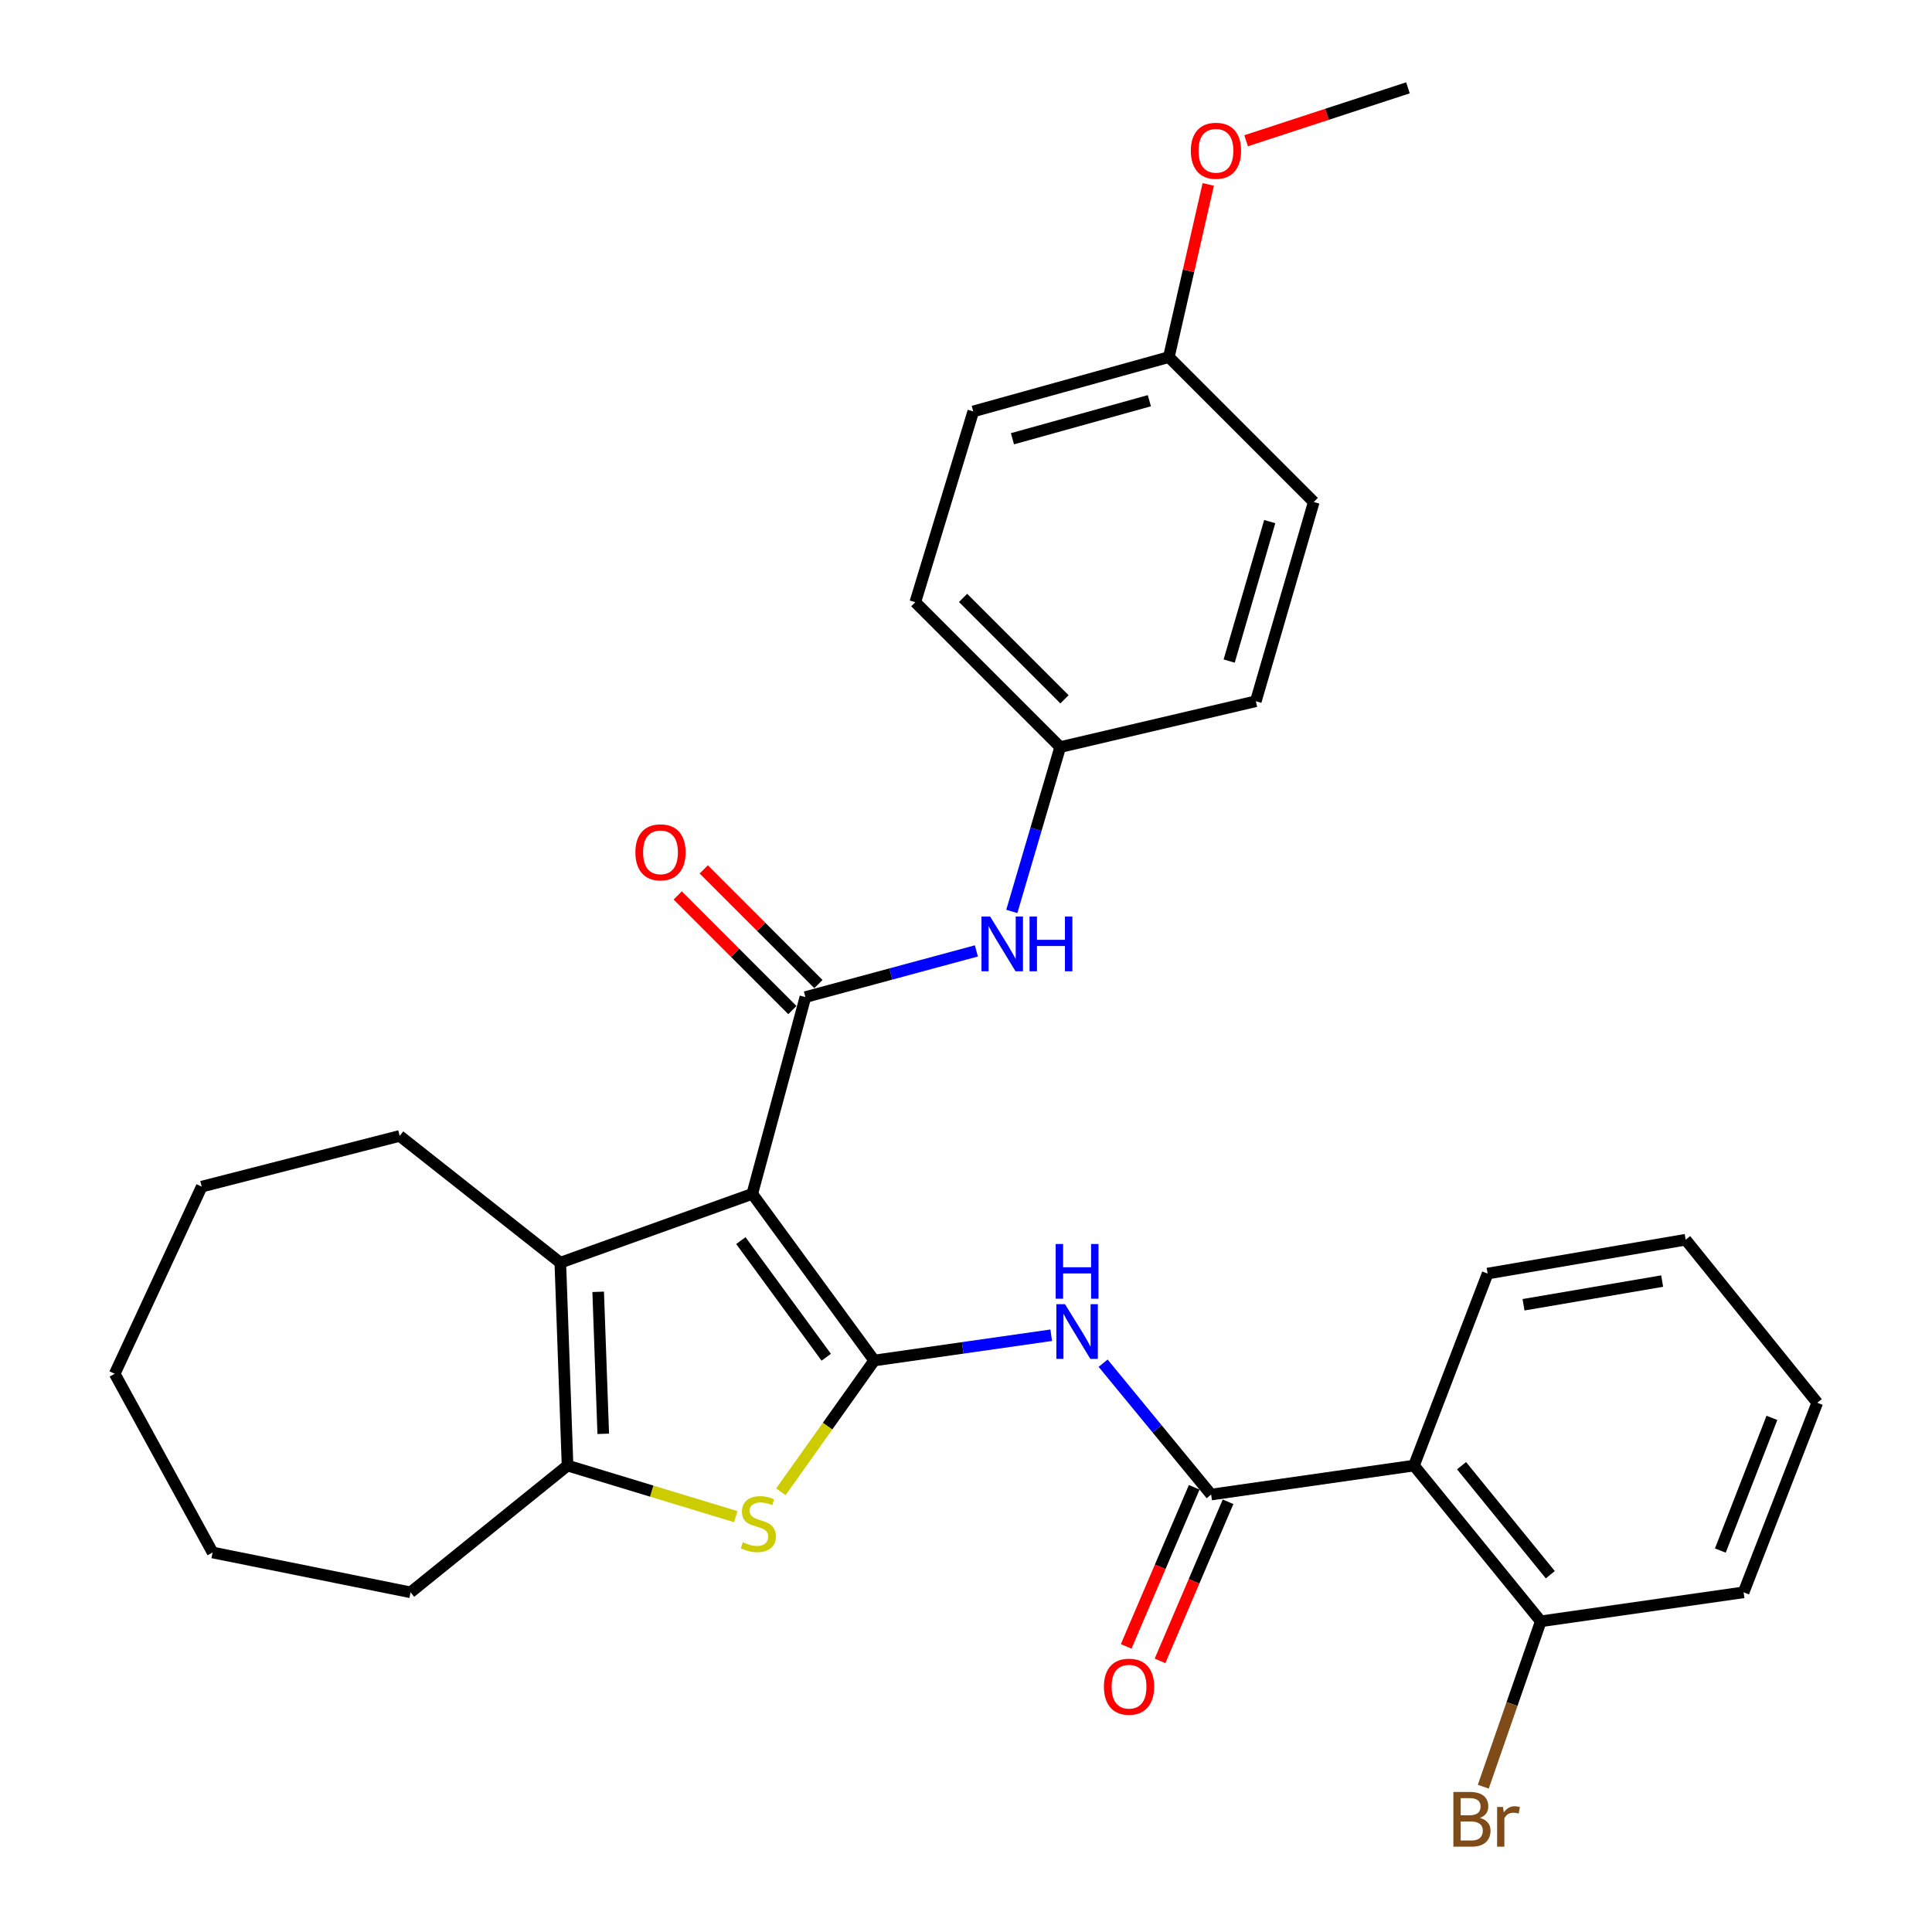 <?xml version='1.0' encoding='iso-8859-1'?>
<svg version='1.1' baseProfile='full'
              xmlns='http://www.w3.org/2000/svg'
                      xmlns:rdkit='http://www.rdkit.org/xml'
                      xmlns:xlink='http://www.w3.org/1999/xlink'
                  xml:space='preserve'
width='1000px' height='1000px' viewBox='0 0 1000 1000'>
<!-- END OF HEADER -->
<rect style='opacity:1.0;fill:#FFFFFF;stroke:none' width='1000' height='1000' x='0' y='0'> </rect>
<path class='bond-0' d='M 389.377,617.947 L 452.5,704.194' style='fill:none;fill-rule:evenodd;stroke:#000000;stroke-width:6px;stroke-linecap:butt;stroke-linejoin:miter;stroke-opacity:1' />
<path class='bond-0' d='M 383.472,642.135 L 427.658,702.509' style='fill:none;fill-rule:evenodd;stroke:#000000;stroke-width:6px;stroke-linecap:butt;stroke-linejoin:miter;stroke-opacity:1' />
<path class='bond-1' d='M 389.377,617.947 L 416.874,516.087' style='fill:none;fill-rule:evenodd;stroke:#000000;stroke-width:6px;stroke-linecap:butt;stroke-linejoin:miter;stroke-opacity:1' />
<path class='bond-3' d='M 389.377,617.947 L 290.016,653.572' style='fill:none;fill-rule:evenodd;stroke:#000000;stroke-width:6px;stroke-linecap:butt;stroke-linejoin:miter;stroke-opacity:1' />
<path class='bond-2' d='M 452.5,704.194 L 428.334,738.173' style='fill:none;fill-rule:evenodd;stroke:#000000;stroke-width:6px;stroke-linecap:butt;stroke-linejoin:miter;stroke-opacity:1' />
<path class='bond-2' d='M 428.334,738.173 L 404.168,772.152' style='fill:none;fill-rule:evenodd;stroke:#CCCC00;stroke-width:6px;stroke-linecap:butt;stroke-linejoin:miter;stroke-opacity:1' />
<path class='bond-4' d='M 452.5,704.194 L 498.305,697.657' style='fill:none;fill-rule:evenodd;stroke:#000000;stroke-width:6px;stroke-linecap:butt;stroke-linejoin:miter;stroke-opacity:1' />
<path class='bond-4' d='M 498.305,697.657 L 544.11,691.119' style='fill:none;fill-rule:evenodd;stroke:#0000FF;stroke-width:6px;stroke-linecap:butt;stroke-linejoin:miter;stroke-opacity:1' />
<path class='bond-8' d='M 416.874,516.087 L 461.125,504.135' style='fill:none;fill-rule:evenodd;stroke:#000000;stroke-width:6px;stroke-linecap:butt;stroke-linejoin:miter;stroke-opacity:1' />
<path class='bond-8' d='M 461.125,504.135 L 505.376,492.183' style='fill:none;fill-rule:evenodd;stroke:#0000FF;stroke-width:6px;stroke-linecap:butt;stroke-linejoin:miter;stroke-opacity:1' />
<path class='bond-9' d='M 423.61,509.352 L 393.938,479.675' style='fill:none;fill-rule:evenodd;stroke:#000000;stroke-width:6px;stroke-linecap:butt;stroke-linejoin:miter;stroke-opacity:1' />
<path class='bond-9' d='M 393.938,479.675 L 364.265,449.998' style='fill:none;fill-rule:evenodd;stroke:#FF0000;stroke-width:6px;stroke-linecap:butt;stroke-linejoin:miter;stroke-opacity:1' />
<path class='bond-9' d='M 410.138,522.822 L 380.466,493.145' style='fill:none;fill-rule:evenodd;stroke:#000000;stroke-width:6px;stroke-linecap:butt;stroke-linejoin:miter;stroke-opacity:1' />
<path class='bond-9' d='M 380.466,493.145 L 350.793,463.469' style='fill:none;fill-rule:evenodd;stroke:#FF0000;stroke-width:6px;stroke-linecap:butt;stroke-linejoin:miter;stroke-opacity:1' />
<path class='bond-30' d='M 380.84,785.018 L 337.301,771.796' style='fill:none;fill-rule:evenodd;stroke:#CCCC00;stroke-width:6px;stroke-linecap:butt;stroke-linejoin:miter;stroke-opacity:1' />
<path class='bond-30' d='M 337.301,771.796 L 293.763,758.574' style='fill:none;fill-rule:evenodd;stroke:#000000;stroke-width:6px;stroke-linecap:butt;stroke-linejoin:miter;stroke-opacity:1' />
<path class='bond-6' d='M 290.016,653.572 L 293.763,758.574' style='fill:none;fill-rule:evenodd;stroke:#000000;stroke-width:6px;stroke-linecap:butt;stroke-linejoin:miter;stroke-opacity:1' />
<path class='bond-6' d='M 309.617,668.643 L 312.24,742.145' style='fill:none;fill-rule:evenodd;stroke:#000000;stroke-width:6px;stroke-linecap:butt;stroke-linejoin:miter;stroke-opacity:1' />
<path class='bond-15' d='M 290.016,653.572 L 206.88,587.952' style='fill:none;fill-rule:evenodd;stroke:#000000;stroke-width:6px;stroke-linecap:butt;stroke-linejoin:miter;stroke-opacity:1' />
<path class='bond-5' d='M 570.973,705.588 L 598.926,739.58' style='fill:none;fill-rule:evenodd;stroke:#0000FF;stroke-width:6px;stroke-linecap:butt;stroke-linejoin:miter;stroke-opacity:1' />
<path class='bond-5' d='M 598.926,739.58 L 626.879,773.572' style='fill:none;fill-rule:evenodd;stroke:#000000;stroke-width:6px;stroke-linecap:butt;stroke-linejoin:miter;stroke-opacity:1' />
<path class='bond-7' d='M 626.879,773.572 L 731.882,758.574' style='fill:none;fill-rule:evenodd;stroke:#000000;stroke-width:6px;stroke-linecap:butt;stroke-linejoin:miter;stroke-opacity:1' />
<path class='bond-11' d='M 618.121,769.826 L 600.514,811.001' style='fill:none;fill-rule:evenodd;stroke:#000000;stroke-width:6px;stroke-linecap:butt;stroke-linejoin:miter;stroke-opacity:1' />
<path class='bond-11' d='M 600.514,811.001 L 582.906,852.176' style='fill:none;fill-rule:evenodd;stroke:#FF0000;stroke-width:6px;stroke-linecap:butt;stroke-linejoin:miter;stroke-opacity:1' />
<path class='bond-11' d='M 635.638,777.317 L 618.03,818.492' style='fill:none;fill-rule:evenodd;stroke:#000000;stroke-width:6px;stroke-linecap:butt;stroke-linejoin:miter;stroke-opacity:1' />
<path class='bond-11' d='M 618.03,818.492 L 600.423,859.667' style='fill:none;fill-rule:evenodd;stroke:#FF0000;stroke-width:6px;stroke-linecap:butt;stroke-linejoin:miter;stroke-opacity:1' />
<path class='bond-16' d='M 293.763,758.574 L 212.5,824.184' style='fill:none;fill-rule:evenodd;stroke:#000000;stroke-width:6px;stroke-linecap:butt;stroke-linejoin:miter;stroke-opacity:1' />
<path class='bond-10' d='M 731.882,758.574 L 797.502,839.192' style='fill:none;fill-rule:evenodd;stroke:#000000;stroke-width:6px;stroke-linecap:butt;stroke-linejoin:miter;stroke-opacity:1' />
<path class='bond-10' d='M 756.5,758.641 L 802.434,815.073' style='fill:none;fill-rule:evenodd;stroke:#000000;stroke-width:6px;stroke-linecap:butt;stroke-linejoin:miter;stroke-opacity:1' />
<path class='bond-17' d='M 731.882,758.574 L 769.994,659.192' style='fill:none;fill-rule:evenodd;stroke:#000000;stroke-width:6px;stroke-linecap:butt;stroke-linejoin:miter;stroke-opacity:1' />
<path class='bond-12' d='M 523.707,471.754 L 536.233,429.222' style='fill:none;fill-rule:evenodd;stroke:#0000FF;stroke-width:6px;stroke-linecap:butt;stroke-linejoin:miter;stroke-opacity:1' />
<path class='bond-12' d='M 536.233,429.222 L 548.76,386.689' style='fill:none;fill-rule:evenodd;stroke:#000000;stroke-width:6px;stroke-linecap:butt;stroke-linejoin:miter;stroke-opacity:1' />
<path class='bond-13' d='M 797.502,839.192 L 782.622,881.997' style='fill:none;fill-rule:evenodd;stroke:#000000;stroke-width:6px;stroke-linecap:butt;stroke-linejoin:miter;stroke-opacity:1' />
<path class='bond-13' d='M 782.622,881.997 L 767.742,924.803' style='fill:none;fill-rule:evenodd;stroke:#7F4C19;stroke-width:6px;stroke-linecap:butt;stroke-linejoin:miter;stroke-opacity:1' />
<path class='bond-23' d='M 797.502,839.192 L 902.483,824.184' style='fill:none;fill-rule:evenodd;stroke:#000000;stroke-width:6px;stroke-linecap:butt;stroke-linejoin:miter;stroke-opacity:1' />
<path class='bond-18' d='M 548.76,386.689 L 650.016,362.96' style='fill:none;fill-rule:evenodd;stroke:#000000;stroke-width:6px;stroke-linecap:butt;stroke-linejoin:miter;stroke-opacity:1' />
<path class='bond-19' d='M 548.76,386.689 L 473.763,311.692' style='fill:none;fill-rule:evenodd;stroke:#000000;stroke-width:6px;stroke-linecap:butt;stroke-linejoin:miter;stroke-opacity:1' />
<path class='bond-19' d='M 550.981,361.968 L 498.483,309.47' style='fill:none;fill-rule:evenodd;stroke:#000000;stroke-width:6px;stroke-linecap:butt;stroke-linejoin:miter;stroke-opacity:1' />
<path class='bond-14' d='M 604.992,184.833 L 503.757,212.955' style='fill:none;fill-rule:evenodd;stroke:#000000;stroke-width:6px;stroke-linecap:butt;stroke-linejoin:miter;stroke-opacity:1' />
<path class='bond-14' d='M 594.906,207.408 L 524.041,227.093' style='fill:none;fill-rule:evenodd;stroke:#000000;stroke-width:6px;stroke-linecap:butt;stroke-linejoin:miter;stroke-opacity:1' />
<path class='bond-22' d='M 604.992,184.833 L 615.188,140.146' style='fill:none;fill-rule:evenodd;stroke:#000000;stroke-width:6px;stroke-linecap:butt;stroke-linejoin:miter;stroke-opacity:1' />
<path class='bond-22' d='M 615.188,140.146 L 625.384,95.458' style='fill:none;fill-rule:evenodd;stroke:#FF0000;stroke-width:6px;stroke-linecap:butt;stroke-linejoin:miter;stroke-opacity:1' />
<path class='bond-32' d='M 604.992,184.833 L 680,259.831' style='fill:none;fill-rule:evenodd;stroke:#000000;stroke-width:6px;stroke-linecap:butt;stroke-linejoin:miter;stroke-opacity:1' />
<path class='bond-25' d='M 206.88,587.952 L 104.407,614.2' style='fill:none;fill-rule:evenodd;stroke:#000000;stroke-width:6px;stroke-linecap:butt;stroke-linejoin:miter;stroke-opacity:1' />
<path class='bond-26' d='M 212.5,824.184 L 110.037,803.566' style='fill:none;fill-rule:evenodd;stroke:#000000;stroke-width:6px;stroke-linecap:butt;stroke-linejoin:miter;stroke-opacity:1' />
<path class='bond-27' d='M 769.994,659.192 L 872.499,641.676' style='fill:none;fill-rule:evenodd;stroke:#000000;stroke-width:6px;stroke-linecap:butt;stroke-linejoin:miter;stroke-opacity:1' />
<path class='bond-27' d='M 788.579,675.343 L 860.332,663.082' style='fill:none;fill-rule:evenodd;stroke:#000000;stroke-width:6px;stroke-linecap:butt;stroke-linejoin:miter;stroke-opacity:1' />
<path class='bond-20' d='M 650.016,362.96 L 680,259.831' style='fill:none;fill-rule:evenodd;stroke:#000000;stroke-width:6px;stroke-linecap:butt;stroke-linejoin:miter;stroke-opacity:1' />
<path class='bond-20' d='M 636.22,342.172 L 657.209,269.981' style='fill:none;fill-rule:evenodd;stroke:#000000;stroke-width:6px;stroke-linecap:butt;stroke-linejoin:miter;stroke-opacity:1' />
<path class='bond-21' d='M 473.763,311.692 L 503.757,212.955' style='fill:none;fill-rule:evenodd;stroke:#000000;stroke-width:6px;stroke-linecap:butt;stroke-linejoin:miter;stroke-opacity:1' />
<path class='bond-24' d='M 644.991,72.851 L 686.875,59.153' style='fill:none;fill-rule:evenodd;stroke:#FF0000;stroke-width:6px;stroke-linecap:butt;stroke-linejoin:miter;stroke-opacity:1' />
<path class='bond-24' d='M 686.875,59.153 L 728.76,45.455' style='fill:none;fill-rule:evenodd;stroke:#000000;stroke-width:6px;stroke-linecap:butt;stroke-linejoin:miter;stroke-opacity:1' />
<path class='bond-33' d='M 902.483,824.184 L 940.617,726.071' style='fill:none;fill-rule:evenodd;stroke:#000000;stroke-width:6px;stroke-linecap:butt;stroke-linejoin:miter;stroke-opacity:1' />
<path class='bond-33' d='M 890.446,802.565 L 917.14,733.887' style='fill:none;fill-rule:evenodd;stroke:#000000;stroke-width:6px;stroke-linecap:butt;stroke-linejoin:miter;stroke-opacity:1' />
<path class='bond-29' d='M 104.407,614.2 L 59.383,711.063' style='fill:none;fill-rule:evenodd;stroke:#000000;stroke-width:6px;stroke-linecap:butt;stroke-linejoin:miter;stroke-opacity:1' />
<path class='bond-31' d='M 110.037,803.566 L 59.383,711.063' style='fill:none;fill-rule:evenodd;stroke:#000000;stroke-width:6px;stroke-linecap:butt;stroke-linejoin:miter;stroke-opacity:1' />
<path class='bond-28' d='M 872.499,641.676 L 940.617,726.071' style='fill:none;fill-rule:evenodd;stroke:#000000;stroke-width:6px;stroke-linecap:butt;stroke-linejoin:miter;stroke-opacity:1' />
<path  class='atom-3' d='M 384.5 798.278
Q 384.82 798.398, 386.14 798.958
Q 387.46 799.518, 388.9 799.878
Q 390.38 800.198, 391.82 800.198
Q 394.5 800.198, 396.06 798.918
Q 397.62 797.598, 397.62 795.318
Q 397.62 793.758, 396.82 792.798
Q 396.06 791.838, 394.86 791.318
Q 393.66 790.798, 391.66 790.198
Q 389.14 789.438, 387.62 788.718
Q 386.14 787.998, 385.06 786.478
Q 384.02 784.958, 384.02 782.398
Q 384.02 778.838, 386.42 776.638
Q 388.86 774.438, 393.66 774.438
Q 396.94 774.438, 400.66 775.998
L 399.74 779.078
Q 396.34 777.678, 393.78 777.678
Q 391.02 777.678, 389.5 778.838
Q 387.98 779.958, 388.02 781.918
Q 388.02 783.438, 388.78 784.358
Q 389.58 785.278, 390.7 785.798
Q 391.86 786.318, 393.78 786.918
Q 396.34 787.718, 397.86 788.518
Q 399.38 789.318, 400.46 790.958
Q 401.58 792.558, 401.58 795.318
Q 401.58 799.238, 398.94 801.358
Q 396.34 803.438, 391.98 803.438
Q 389.46 803.438, 387.54 802.878
Q 385.66 802.358, 383.42 801.438
L 384.5 798.278
' fill='#CCCC00'/>
<path  class='atom-5' d='M 551.242 675.048
L 560.522 690.048
Q 561.442 691.528, 562.922 694.208
Q 564.402 696.888, 564.482 697.048
L 564.482 675.048
L 568.242 675.048
L 568.242 703.368
L 564.362 703.368
L 554.402 686.968
Q 553.242 685.048, 552.002 682.848
Q 550.802 680.648, 550.442 679.968
L 550.442 703.368
L 546.762 703.368
L 546.762 675.048
L 551.242 675.048
' fill='#0000FF'/>
<path  class='atom-5' d='M 546.422 643.896
L 550.262 643.896
L 550.262 655.936
L 564.742 655.936
L 564.742 643.896
L 568.582 643.896
L 568.582 672.216
L 564.742 672.216
L 564.742 659.136
L 550.262 659.136
L 550.262 672.216
L 546.422 672.216
L 546.422 643.896
' fill='#0000FF'/>
<path  class='atom-9' d='M 512.495 474.409
L 521.775 489.409
Q 522.695 490.889, 524.175 493.569
Q 525.655 496.249, 525.735 496.409
L 525.735 474.409
L 529.495 474.409
L 529.495 502.729
L 525.615 502.729
L 515.655 486.329
Q 514.495 484.409, 513.255 482.209
Q 512.055 480.009, 511.695 479.329
L 511.695 502.729
L 508.015 502.729
L 508.015 474.409
L 512.495 474.409
' fill='#0000FF'/>
<path  class='atom-9' d='M 532.895 474.409
L 536.735 474.409
L 536.735 486.449
L 551.215 486.449
L 551.215 474.409
L 555.055 474.409
L 555.055 502.729
L 551.215 502.729
L 551.215 489.649
L 536.735 489.649
L 536.735 502.729
L 532.895 502.729
L 532.895 474.409
' fill='#0000FF'/>
<path  class='atom-10' d='M 328.877 441.16
Q 328.877 434.36, 332.237 430.56
Q 335.597 426.76, 341.877 426.76
Q 348.157 426.76, 351.517 430.56
Q 354.877 434.36, 354.877 441.16
Q 354.877 448.04, 351.477 451.96
Q 348.077 455.84, 341.877 455.84
Q 335.637 455.84, 332.237 451.96
Q 328.877 448.08, 328.877 441.16
M 341.877 452.64
Q 346.197 452.64, 348.517 449.76
Q 350.877 446.84, 350.877 441.16
Q 350.877 435.6, 348.517 432.8
Q 346.197 429.96, 341.877 429.96
Q 337.557 429.96, 335.197 432.76
Q 332.877 435.56, 332.877 441.16
Q 332.877 446.88, 335.197 449.76
Q 337.557 452.64, 341.877 452.64
' fill='#FF0000'/>
<path  class='atom-12' d='M 571.385 873.024
Q 571.385 866.224, 574.745 862.424
Q 578.105 858.624, 584.385 858.624
Q 590.665 858.624, 594.025 862.424
Q 597.385 866.224, 597.385 873.024
Q 597.385 879.904, 593.985 883.824
Q 590.585 887.704, 584.385 887.704
Q 578.145 887.704, 574.745 883.824
Q 571.385 879.944, 571.385 873.024
M 584.385 884.504
Q 588.705 884.504, 591.025 881.624
Q 593.385 878.704, 593.385 873.024
Q 593.385 867.464, 591.025 864.664
Q 588.705 861.824, 584.385 861.824
Q 580.065 861.824, 577.705 864.624
Q 575.385 867.424, 575.385 873.024
Q 575.385 878.744, 577.705 881.624
Q 580.065 884.504, 584.385 884.504
' fill='#FF0000'/>
<path  class='atom-14' d='M 766.017 940.955
Q 768.737 941.715, 770.097 943.395
Q 771.497 945.035, 771.497 947.475
Q 771.497 951.395, 768.977 953.635
Q 766.497 955.835, 761.777 955.835
L 752.257 955.835
L 752.257 927.515
L 760.617 927.515
Q 765.457 927.515, 767.897 929.475
Q 770.337 931.435, 770.337 935.035
Q 770.337 939.315, 766.017 940.955
M 756.057 930.715
L 756.057 939.595
L 760.617 939.595
Q 763.417 939.595, 764.857 938.475
Q 766.337 937.315, 766.337 935.035
Q 766.337 930.715, 760.617 930.715
L 756.057 930.715
M 761.777 952.635
Q 764.537 952.635, 766.017 951.315
Q 767.497 949.995, 767.497 947.475
Q 767.497 945.155, 765.857 943.995
Q 764.257 942.795, 761.177 942.795
L 756.057 942.795
L 756.057 952.635
L 761.777 952.635
' fill='#7F4C19'/>
<path  class='atom-14' d='M 777.937 935.275
L 778.377 938.115
Q 780.537 934.915, 784.057 934.915
Q 785.177 934.915, 786.697 935.315
L 786.097 938.675
Q 784.377 938.275, 783.417 938.275
Q 781.737 938.275, 780.617 938.955
Q 779.537 939.595, 778.657 941.155
L 778.657 955.835
L 774.897 955.835
L 774.897 935.275
L 777.937 935.275
' fill='#7F4C19'/>
<path  class='atom-23' d='M 616.377 78.038
Q 616.377 71.238, 619.737 67.438
Q 623.097 63.638, 629.377 63.638
Q 635.657 63.638, 639.017 67.438
Q 642.377 71.238, 642.377 78.038
Q 642.377 84.918, 638.977 88.838
Q 635.577 92.718, 629.377 92.718
Q 623.137 92.718, 619.737 88.838
Q 616.377 84.958, 616.377 78.038
M 629.377 89.518
Q 633.697 89.518, 636.017 86.638
Q 638.377 83.718, 638.377 78.038
Q 638.377 72.478, 636.017 69.678
Q 633.697 66.838, 629.377 66.838
Q 625.057 66.838, 622.697 69.638
Q 620.377 72.438, 620.377 78.038
Q 620.377 83.758, 622.697 86.638
Q 625.057 89.518, 629.377 89.518
' fill='#FF0000'/>
</svg>
